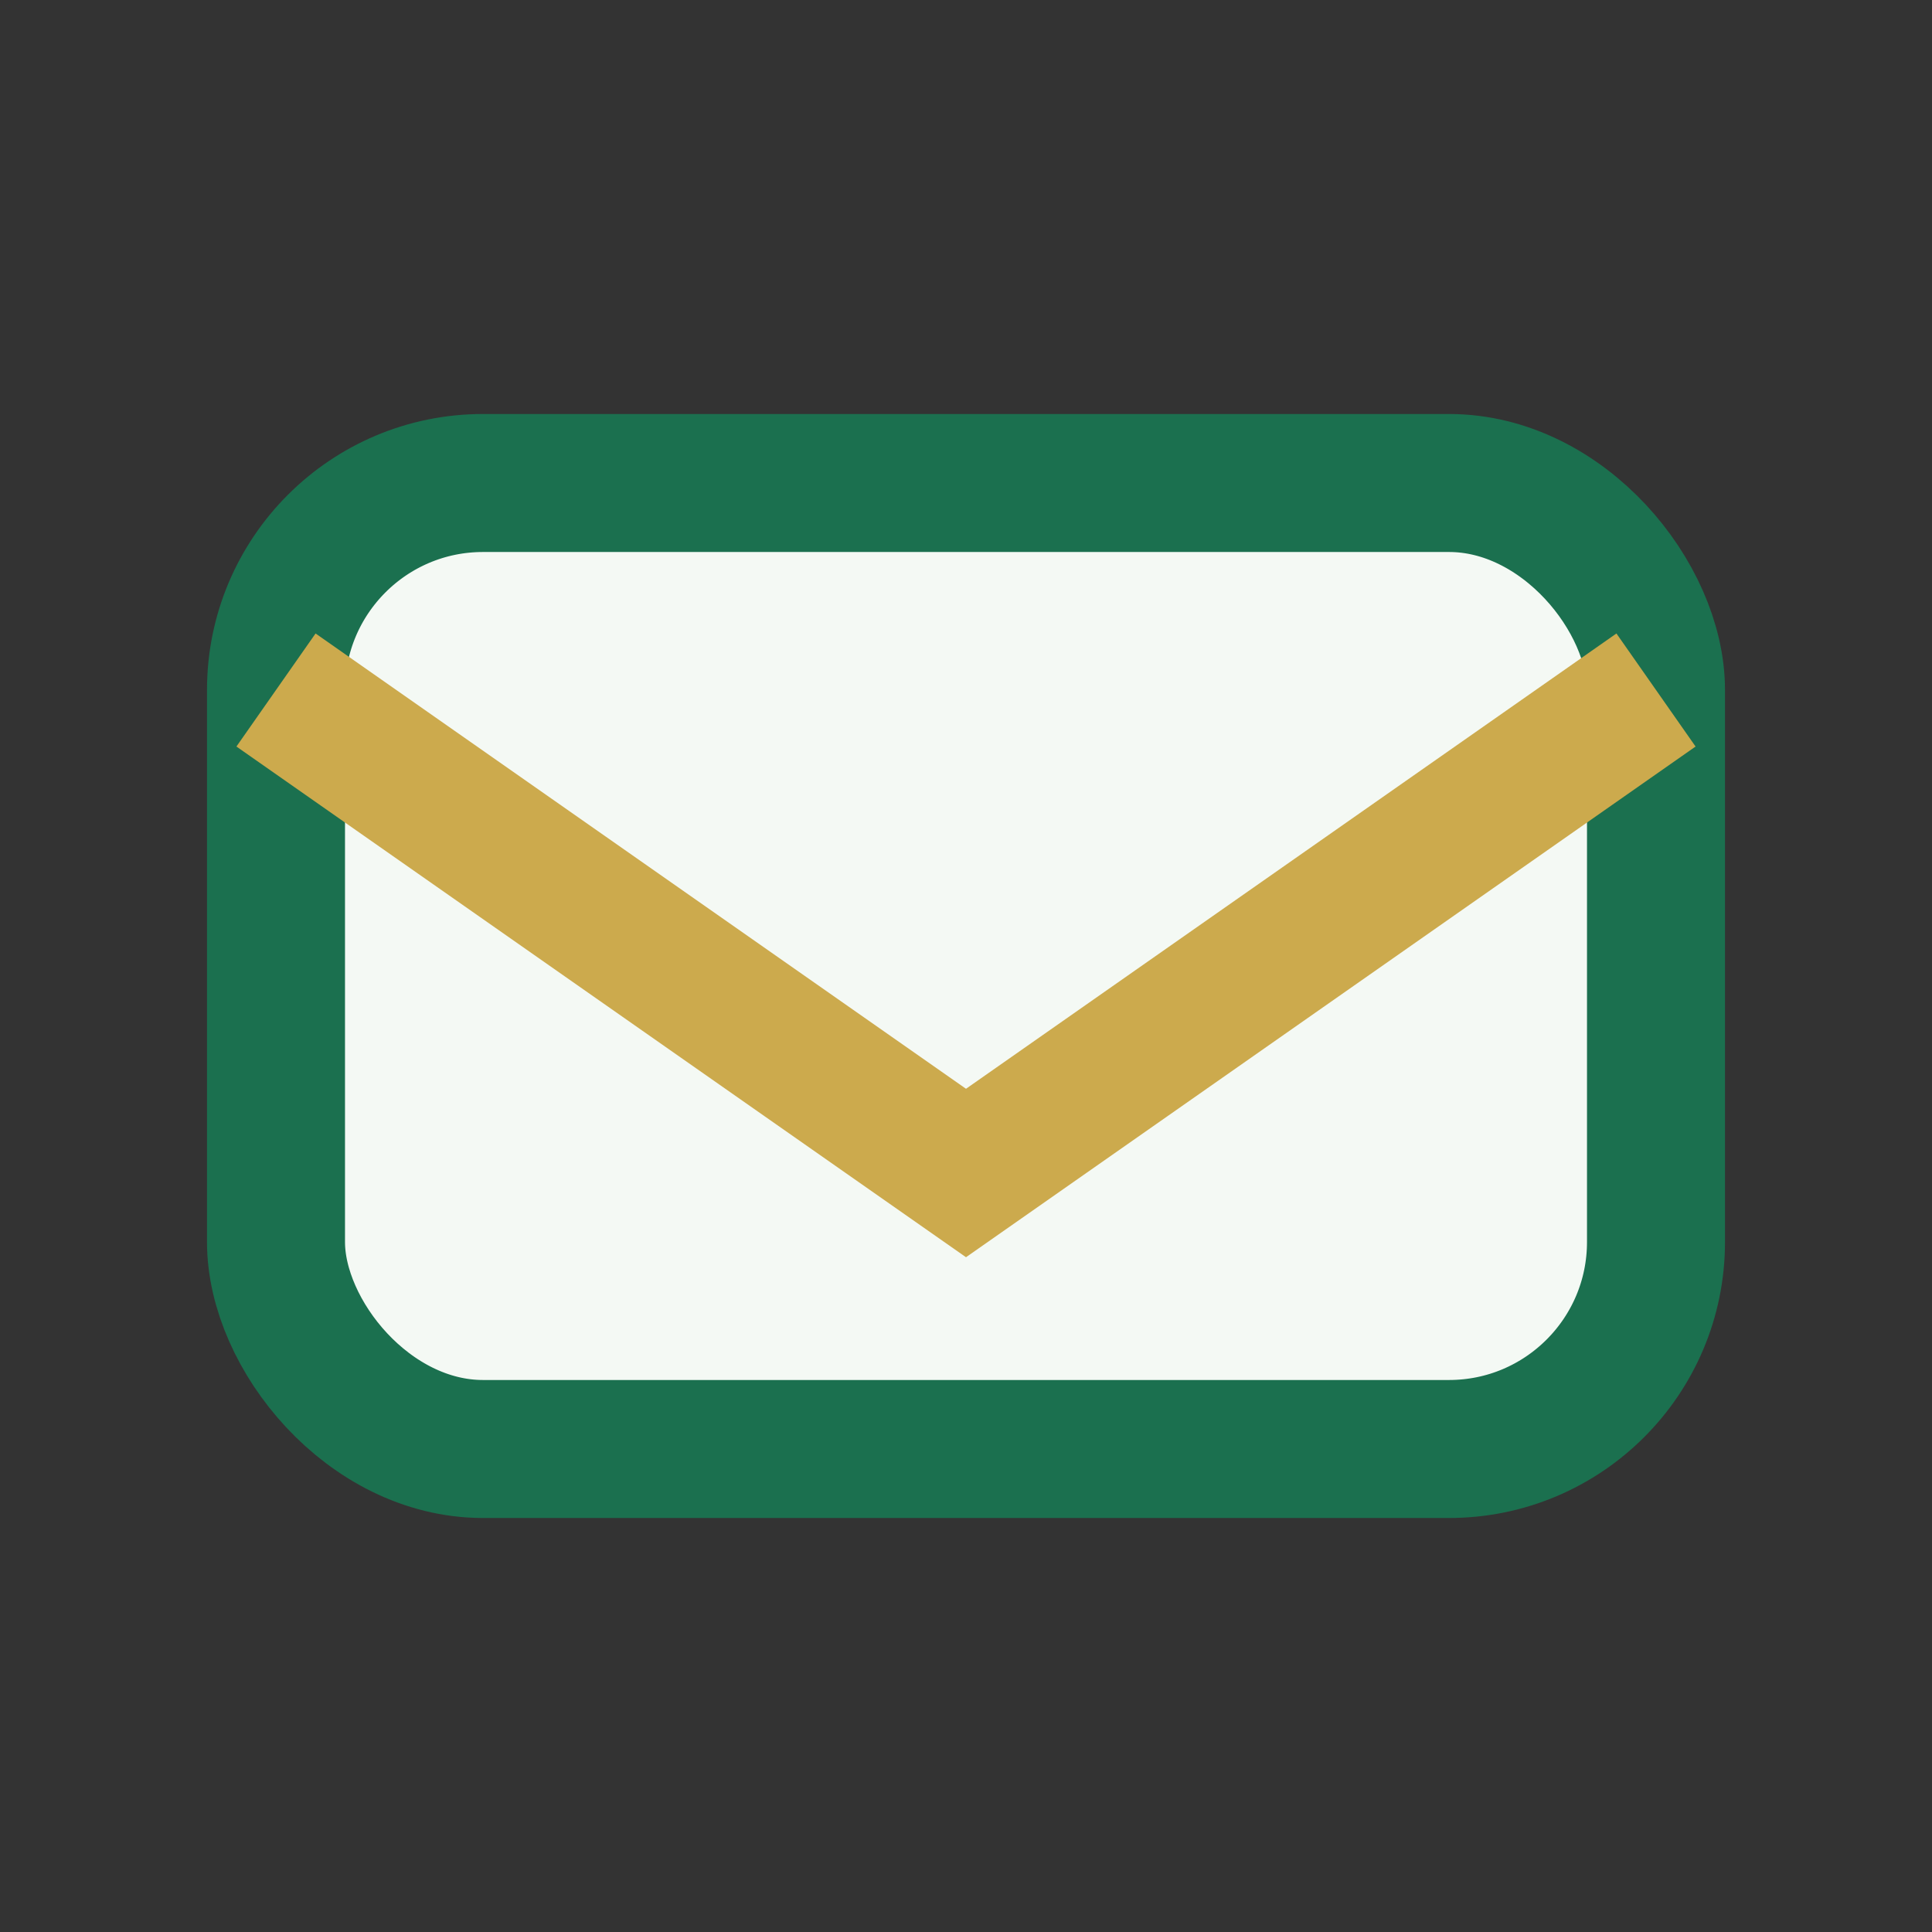 <?xml version="1.0" encoding="UTF-8"?>
<svg xmlns="http://www.w3.org/2000/svg" width="28" height="28" viewBox="0 0 28 28"><rect x="0" y="0" width="28" height="28" fill="#333333" stroke="none"/><rect x="4" y="7" width="20" height="14" rx="3" fill="#F4F9F4" stroke="#1B704F" stroke-width="2"/><path d="M4 10l10 7 10-7" fill="none" stroke="#CCAA4D" stroke-width="2"/></svg>